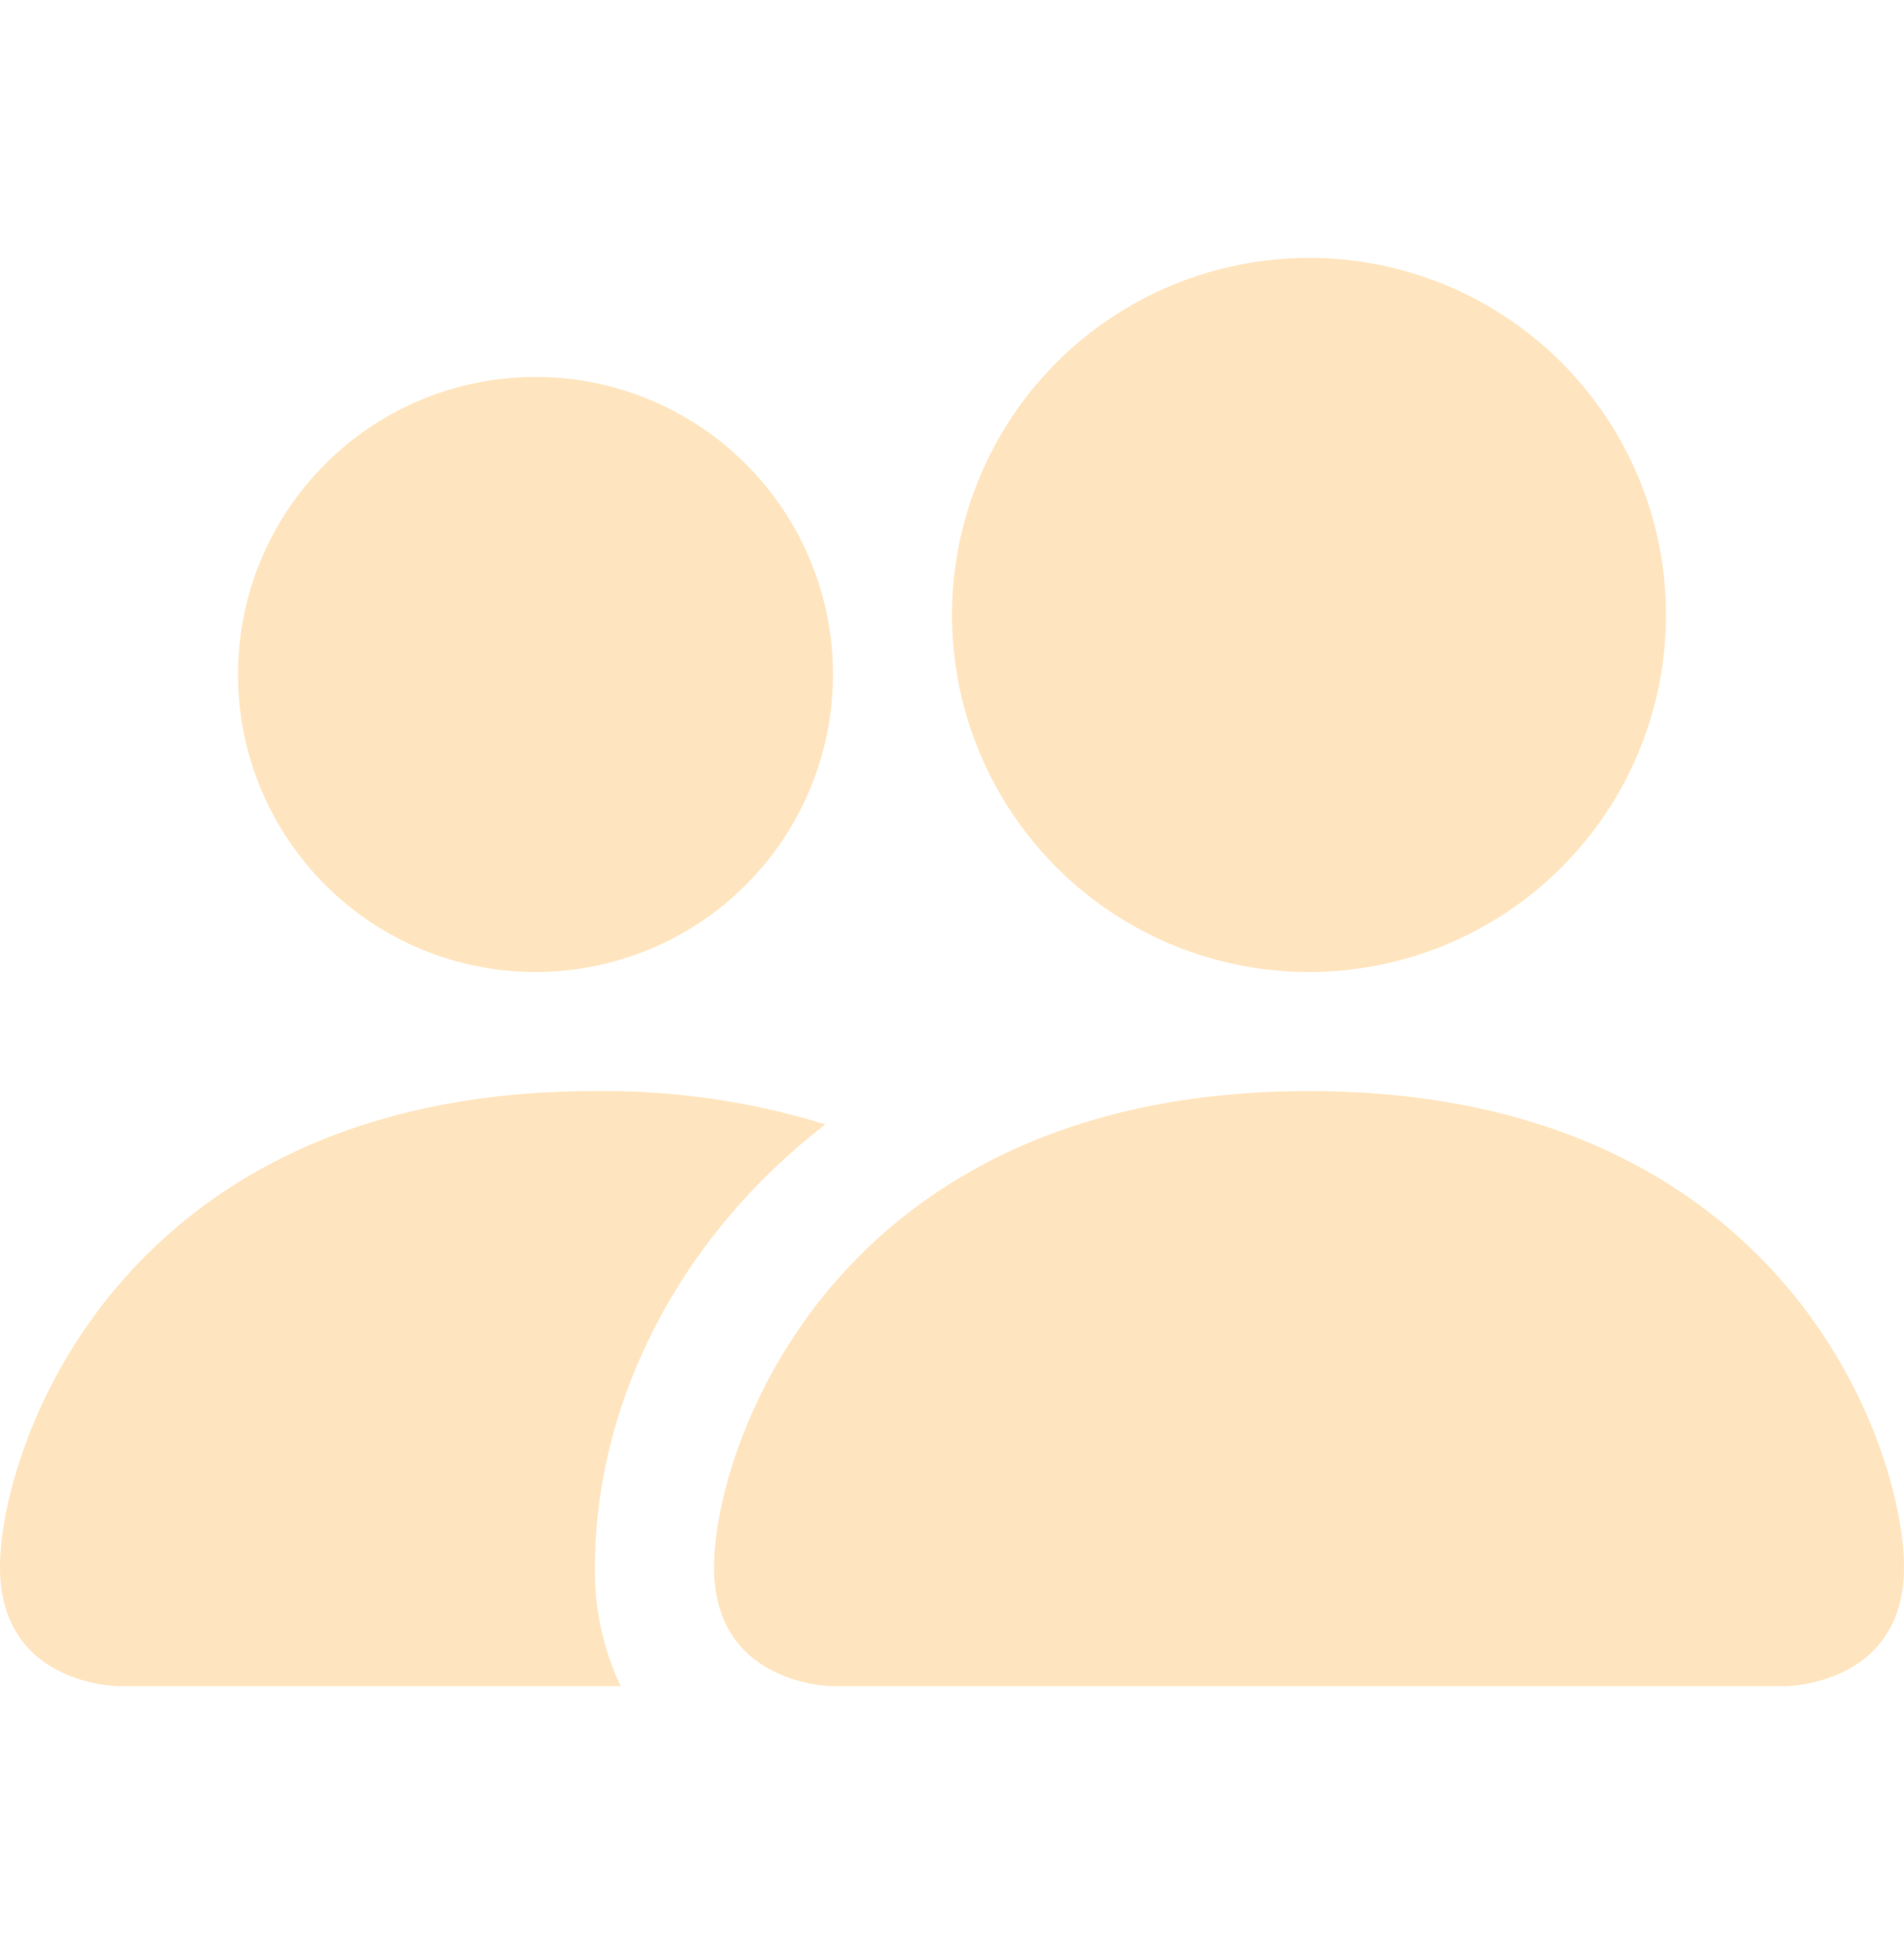 <svg width="48" height="49" viewBox="0 0 48 49" fill="none" xmlns="http://www.w3.org/2000/svg">
<path d="M21 42.5C21 42.5 18 42.5 18 39.5C18 36.5 21 27.5 33 27.5C45 27.5 48 36.5 48 39.5C48 42.5 45 42.5 45 42.5H21ZM33 24.5C35.387 24.5 37.676 23.552 39.364 21.864C41.052 20.176 42 17.887 42 15.5C42 13.113 41.052 10.824 39.364 9.136C37.676 7.448 35.387 6.5 33 6.5C30.613 6.5 28.324 7.448 26.636 9.136C24.948 10.824 24 13.113 24 15.5C24 17.887 24.948 20.176 26.636 21.864C28.324 23.552 30.613 24.5 33 24.5ZM15.648 42.5C15.204 41.563 14.982 40.537 15 39.5C15 35.435 17.04 31.25 20.808 28.34C18.927 27.759 16.968 27.476 15 27.5C3 27.5 0 36.5 0 39.5C0 42.5 3 42.5 3 42.5H15.648ZM13.5 24.5C15.489 24.5 17.397 23.71 18.803 22.303C20.21 20.897 21 18.989 21 17C21 15.011 20.21 13.103 18.803 11.697C17.397 10.29 15.489 9.5 13.5 9.5C11.511 9.5 9.603 10.29 8.197 11.697C6.79 13.103 6 15.011 6 17C6 18.989 6.79 20.897 8.197 22.303C9.603 23.71 11.511 24.5 13.5 24.5Z" fill="#FFE5BF"/>
</svg>
